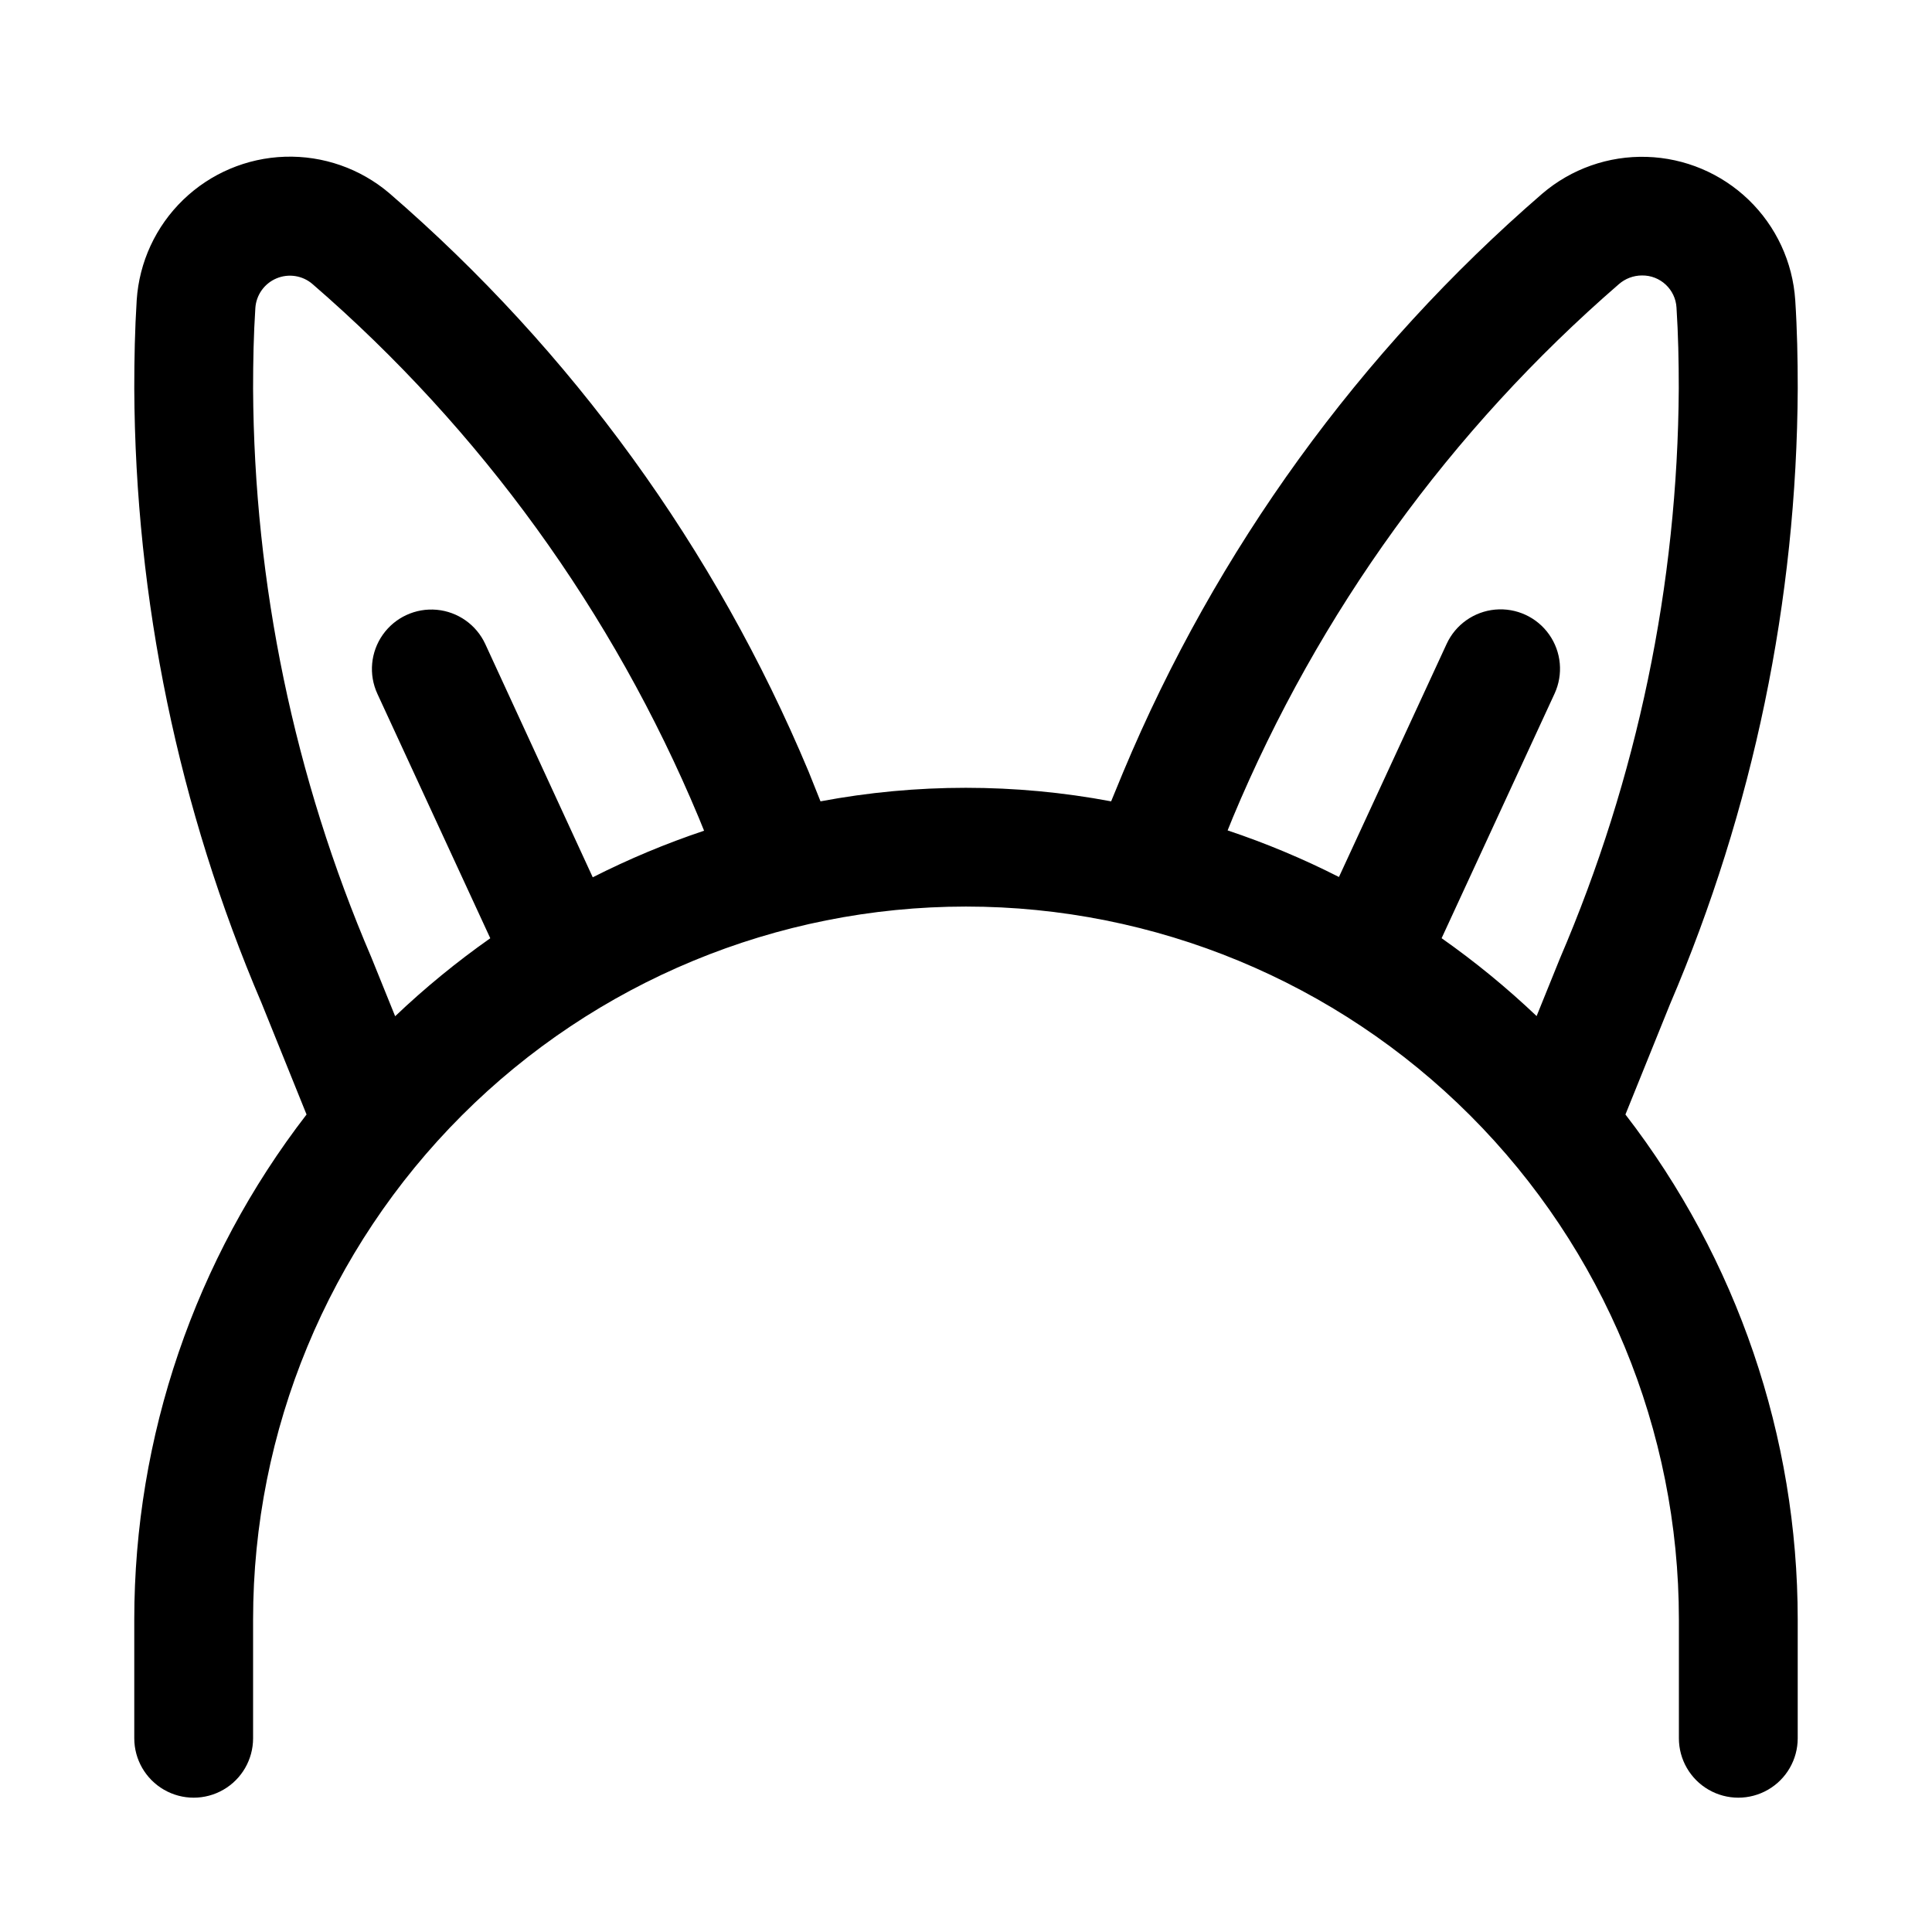 <?xml version="1.0" encoding="UTF-8"?>
<!-- Uploaded to: SVG Repo, www.svgrepo.com, Generator: SVG Repo Mixer Tools -->
<svg fill="#000000" width="800px" height="800px" version="1.1" viewBox="144 144 512 512" xmlns="http://www.w3.org/2000/svg">
 <path d="m586.57 410.12c22.07-51.574 33.582-107.05 33.848-163.16 0-7.871-0.156-15.633-0.66-23.41-0.668-10.094-5.07-19.574-12.352-26.598-7.281-7.019-16.918-11.078-27.027-11.379-10.113-0.305-19.973 3.172-27.66 9.746-48.406 41.852-86.441 94.367-111.11 153.41l-3.148 7.637c-25.449-4.785-51.57-4.785-77.02 0l-3.148-7.871c-24.695-59.016-62.742-111.5-111.15-153.32-7.699-6.531-17.555-9.965-27.645-9.637s-19.699 4.398-26.957 11.418c-7.258 7.016-11.645 16.484-12.312 26.559-0.488 7.809-0.645 15.539-0.645 23.441 0.254 56 11.727 111.38 33.738 162.88l11.918 29.52c-29.594 38.336-45.648 85.395-45.656 133.82v31.488c0 5.625 3 10.82 7.871 13.633s10.875 2.812 15.746 0c4.871-2.812 7.871-8.008 7.871-13.633v-31.488c0-50.109 19.906-98.164 55.336-133.59 35.43-35.43 83.484-55.336 133.59-55.336 50.105 0 98.16 19.906 133.59 55.336 35.434 35.43 55.336 83.484 55.336 133.59v31.488c0 5.625 3.004 10.82 7.875 13.633 4.871 2.812 10.871 2.812 15.742 0 4.871-2.812 7.871-8.008 7.871-13.633v-31.488c-0.004-48.43-16.062-95.492-45.656-133.82zm-337.87 3.148-6.297-15.57c-20.418-47.645-31.07-98.898-31.332-150.73 0-7.227 0.141-14.281 0.598-21.316 0.223-3.477 2.391-6.527 5.598-7.875 3.211-1.352 6.91-0.773 9.547 1.5 44.586 38.574 79.617 86.965 102.34 141.36l1.434 3.512c-10.121 3.387-19.984 7.512-29.504 12.344l-28.48-61.812c-2.356-5.106-7.258-8.566-12.859-9.082-5.602-0.512-11.051 2.004-14.297 6.598s-3.793 10.574-1.434 15.68l29.914 64.77c-8.906 6.262-17.336 13.172-25.223 20.672zm277.36-20.672 29.914-64.77c2.356-5.109 1.809-11.086-1.438-15.68-3.242-4.594-8.691-7.109-14.293-6.598-5.602 0.516-10.504 3.977-12.863 9.082l-28.543 61.781c-9.52-4.836-19.379-8.961-29.504-12.344l1.355-3.336h-0.004c22.73-54.418 57.758-102.82 102.34-141.43 1.691-1.477 3.859-2.293 6.106-2.301 4.863-0.074 8.91 3.711 9.164 8.566 0.457 7.07 0.598 14.168 0.598 21.348-0.281 51.957-10.988 103.32-31.488 151.07l-6.188 15.289v-0.004c-7.867-7.484-16.277-14.375-25.156-20.625z"/>
</svg>